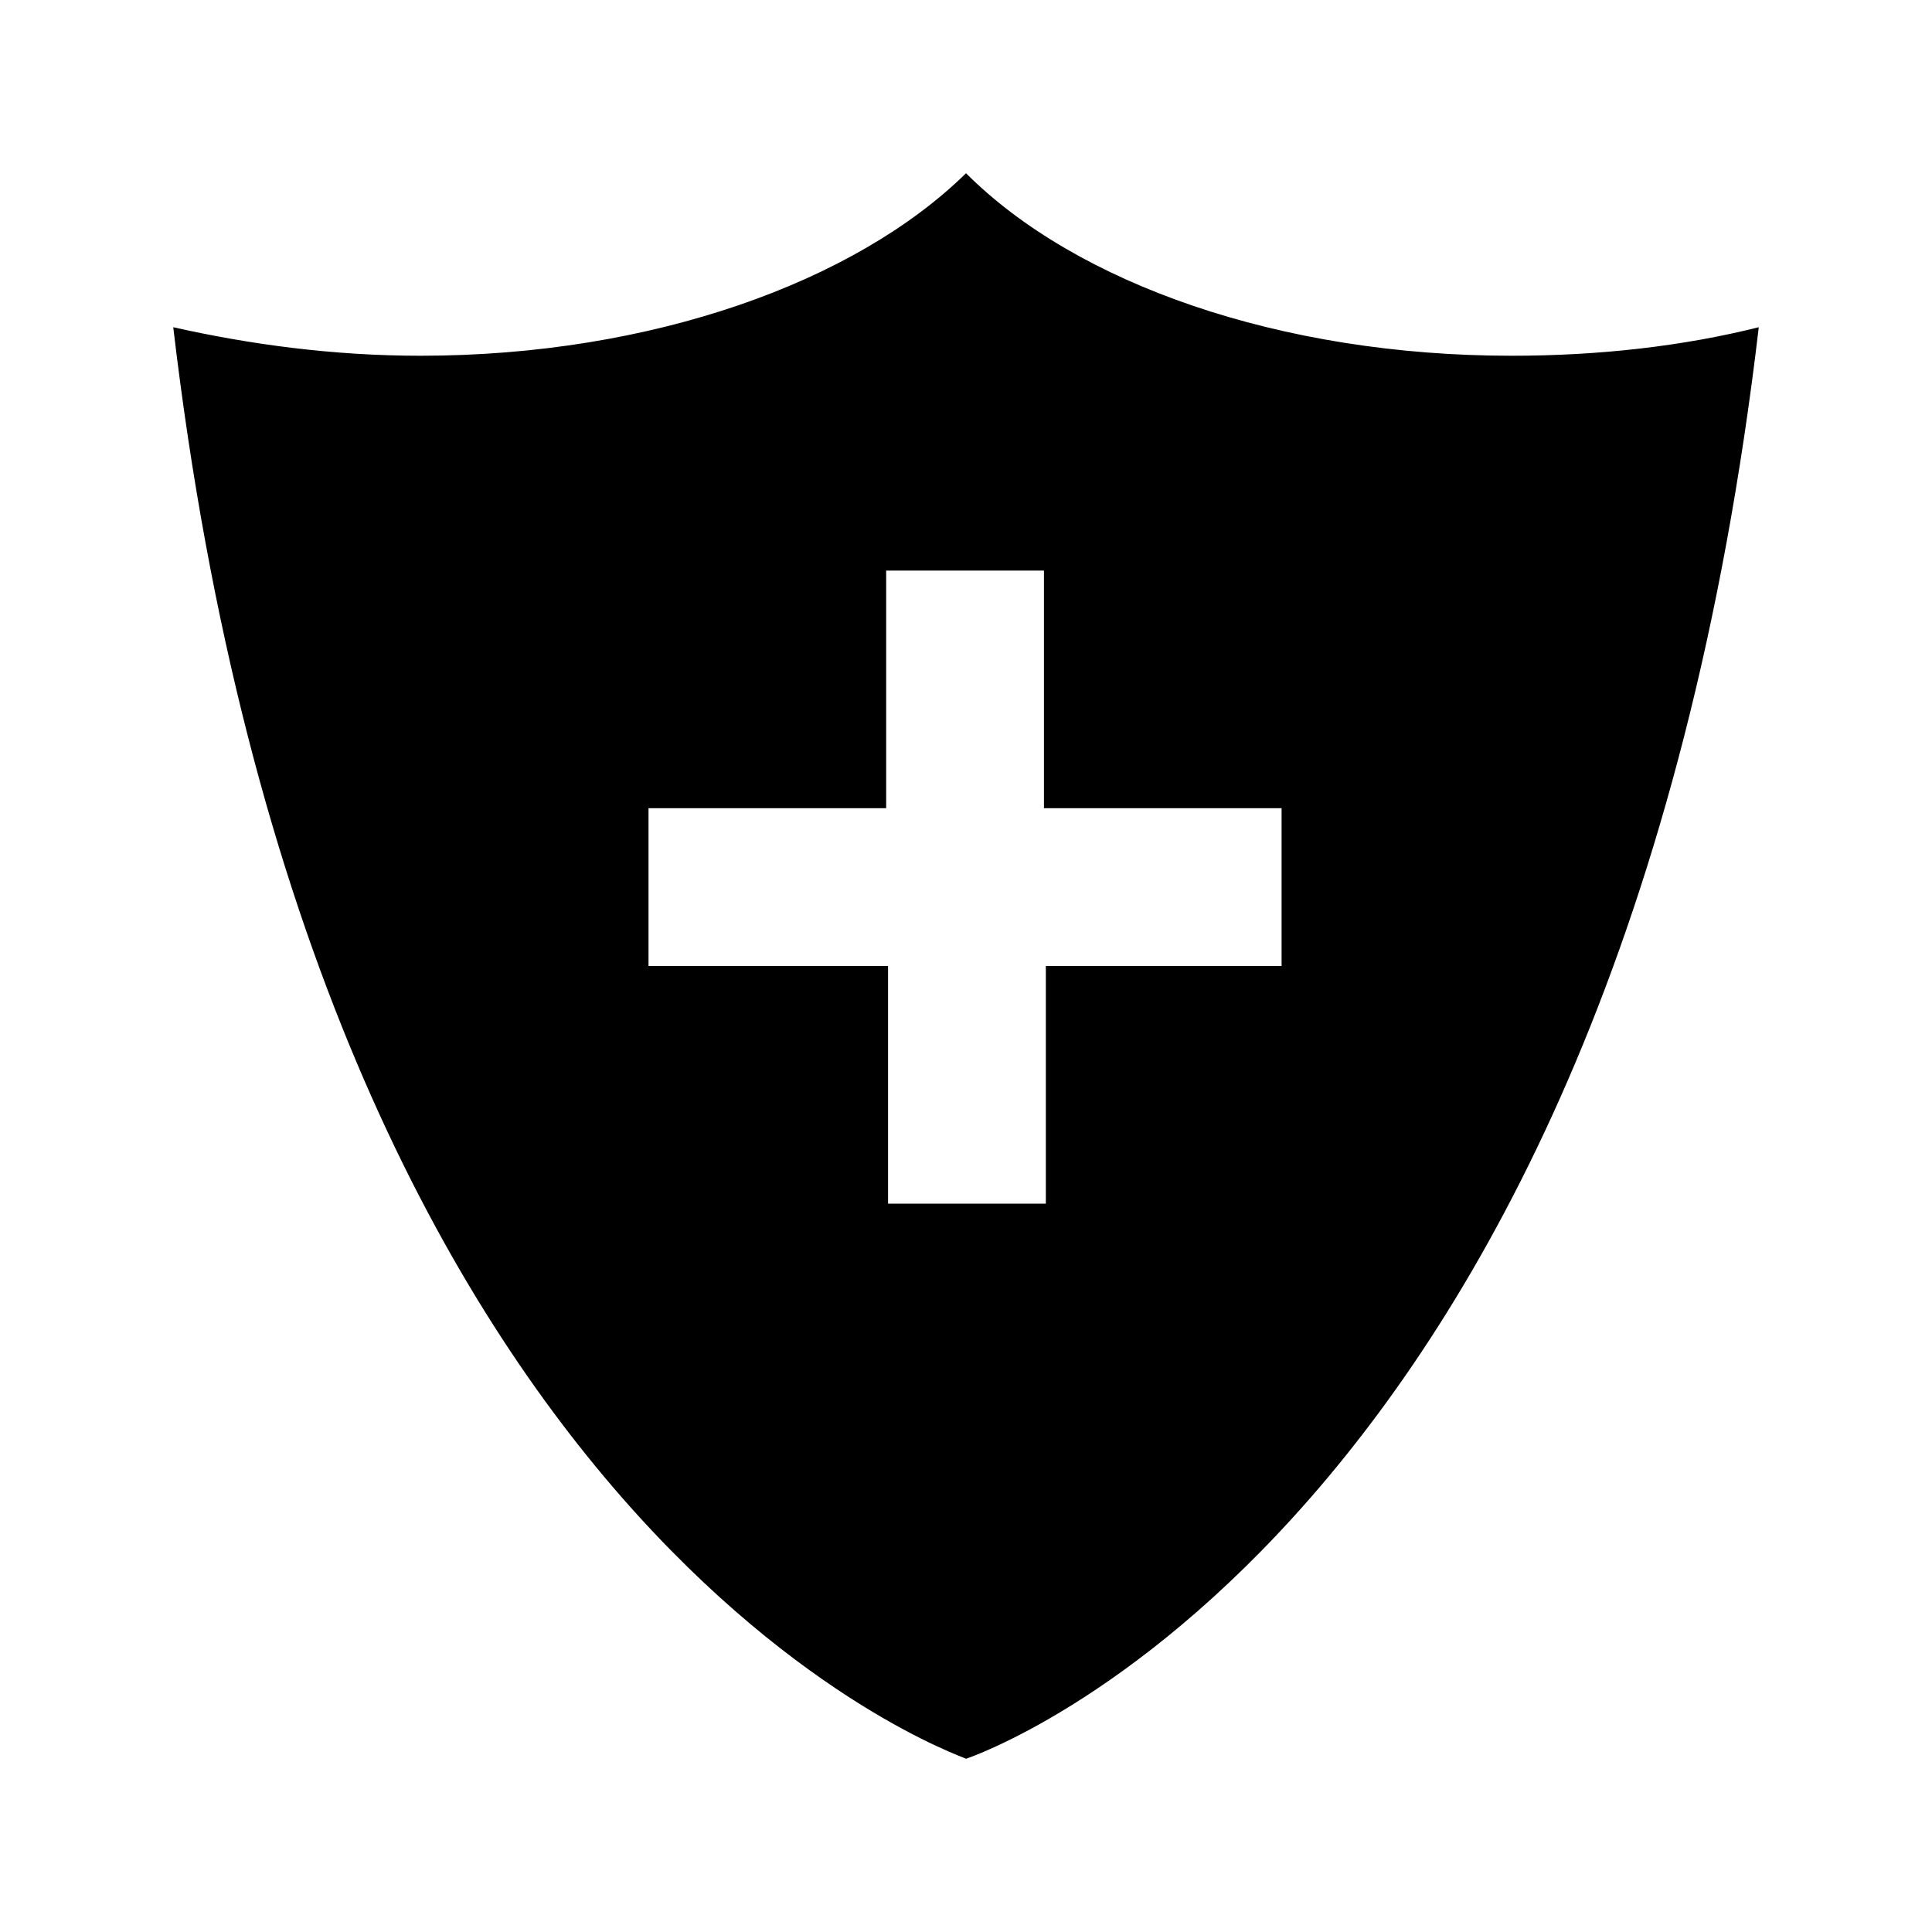 <?xml version="1.0" encoding="UTF-8"?>
<!-- Uploaded to: SVG Repo, www.svgrepo.com, Generator: SVG Repo Mixer Tools -->
<svg fill="#000000" width="800px" height="800px" version="1.1" viewBox="144 144 512 512" xmlns="http://www.w3.org/2000/svg">
 <path d="m400 189.91c-29.223 28.719-83.129 48.367-144.59 48.367-23.176 0-45.344-3.023-65.496-7.559 37.785 321.43 208.58 378.36 210.09 379.37 1.512-0.504 172.3-57.938 210.09-379.37-20.152 5.039-42.32 7.559-65.496 7.559-61.465 0-115.38-19.145-144.59-48.367zm84.133 210.09h-62.973v62.977h-41.816v-62.977h-63.48v-41.816h62.977v-62.977h41.816v62.977h62.977v41.816z"/>
</svg>